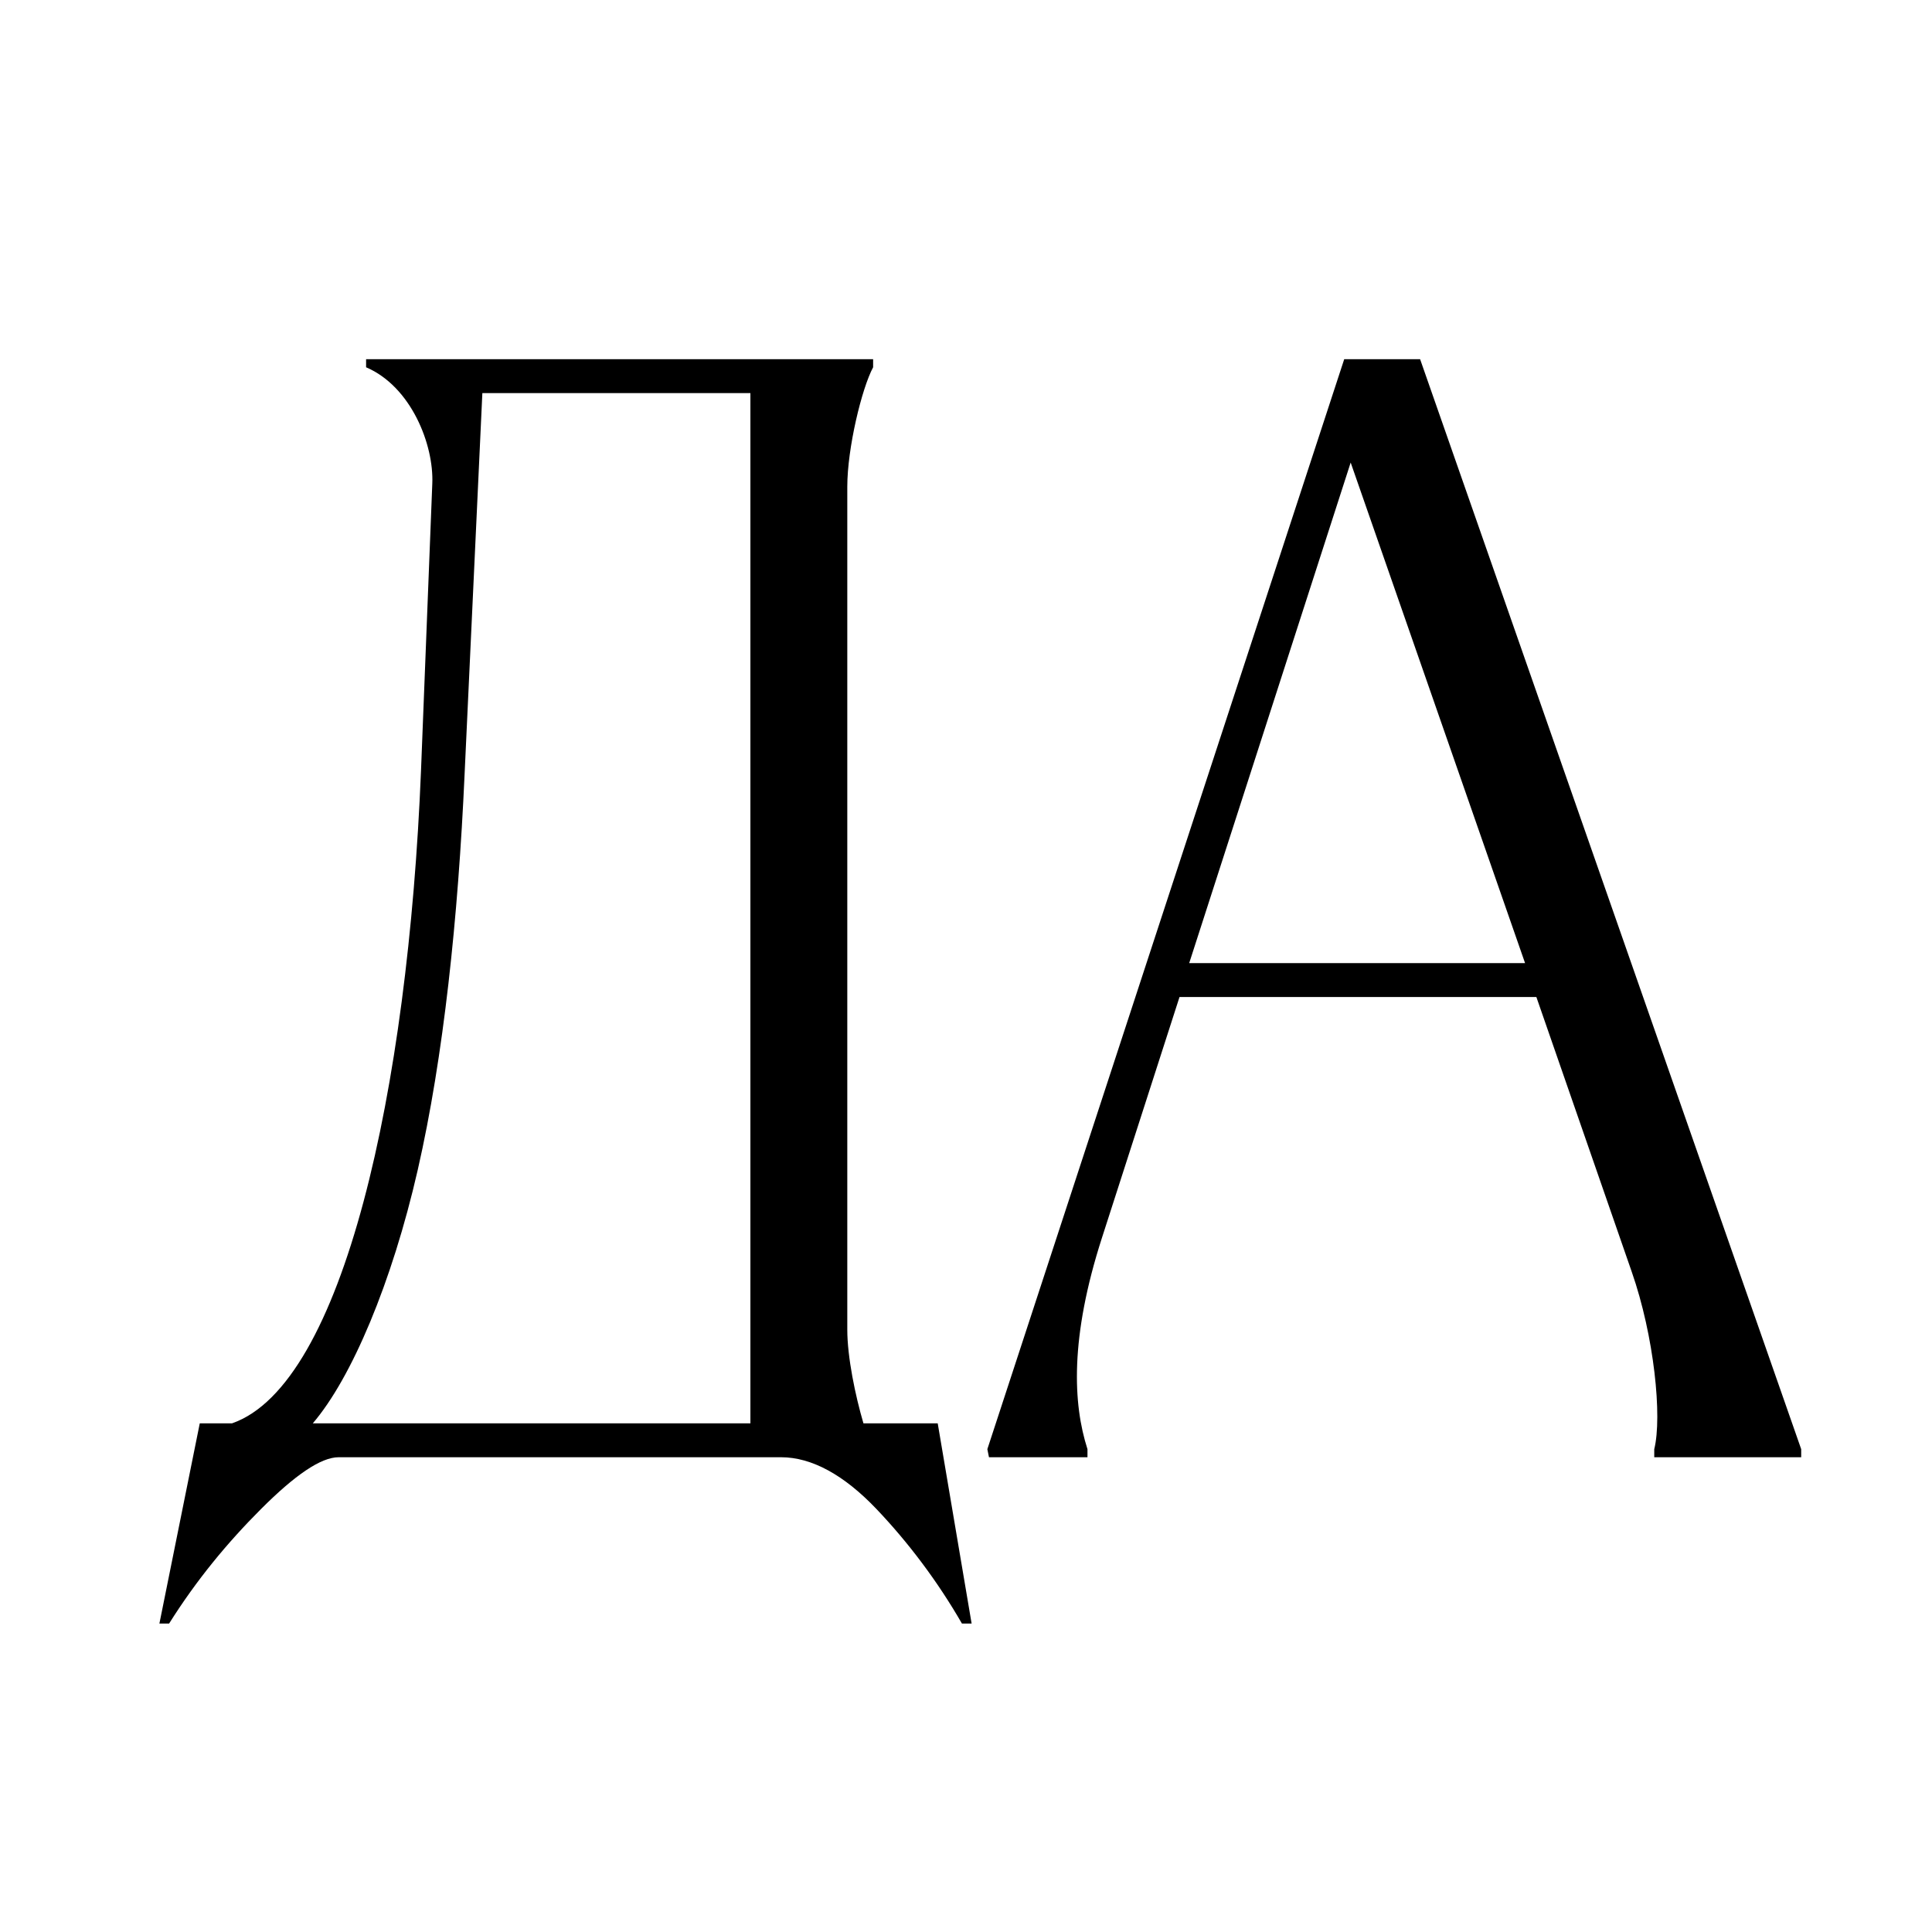 <?xml version="1.0" encoding="UTF-8"?> <svg xmlns="http://www.w3.org/2000/svg" width="300" height="300" viewBox="0 0 300 300" fill="none"><rect x="0" y="0" width="300" height="300" fill="#808080" stroke="none"/> <g clip-path="url(#clip0_55_467)"> <rect width="300" height="300" fill="white"></rect> <path d="M26.257 252.105H24.752L31.021 221.013H36.035C53.336 214.995 63.366 169.11 65.372 119.715L67.127 75.084C67.378 69.066 63.867 60.039 56.847 57.03V55.777H135.578V57.03C133.823 60.29 131.567 69.567 131.567 75.585V206.47C131.567 210.733 132.82 216.751 134.074 221.013H145.608L150.873 252.105H149.369C145.608 245.585 141.095 239.568 136.08 234.302C131.065 229.037 126.05 226.279 121.286 226.279H52.584C49.826 226.279 45.814 229.037 40.549 234.302C35.283 239.568 30.519 245.335 26.257 252.105ZM48.572 221.013H116.522V61.042H74.9L72.142 120.216C71.139 142.532 68.882 164.096 64.87 181.647C60.858 199.199 54.59 213.992 48.572 221.013ZM208.729 55.777H220.514L279.688 225.025V226.279H256.871V225.025C258.125 220.01 256.871 207.473 253.361 197.444L238.567 154.818H183.154L171.119 192.178C166.104 207.724 166.605 218.004 168.862 225.025V226.279H153.567L153.316 225.025L208.729 55.777ZM209.732 71.824L184.658 149.553H236.812L209.732 71.824Z" fill="black"></path> </g> <defs> <clipPath id="clip0_55_467"> <rect width="300" height="300" fill="white"></rect> </clipPath> </defs> </svg> 
